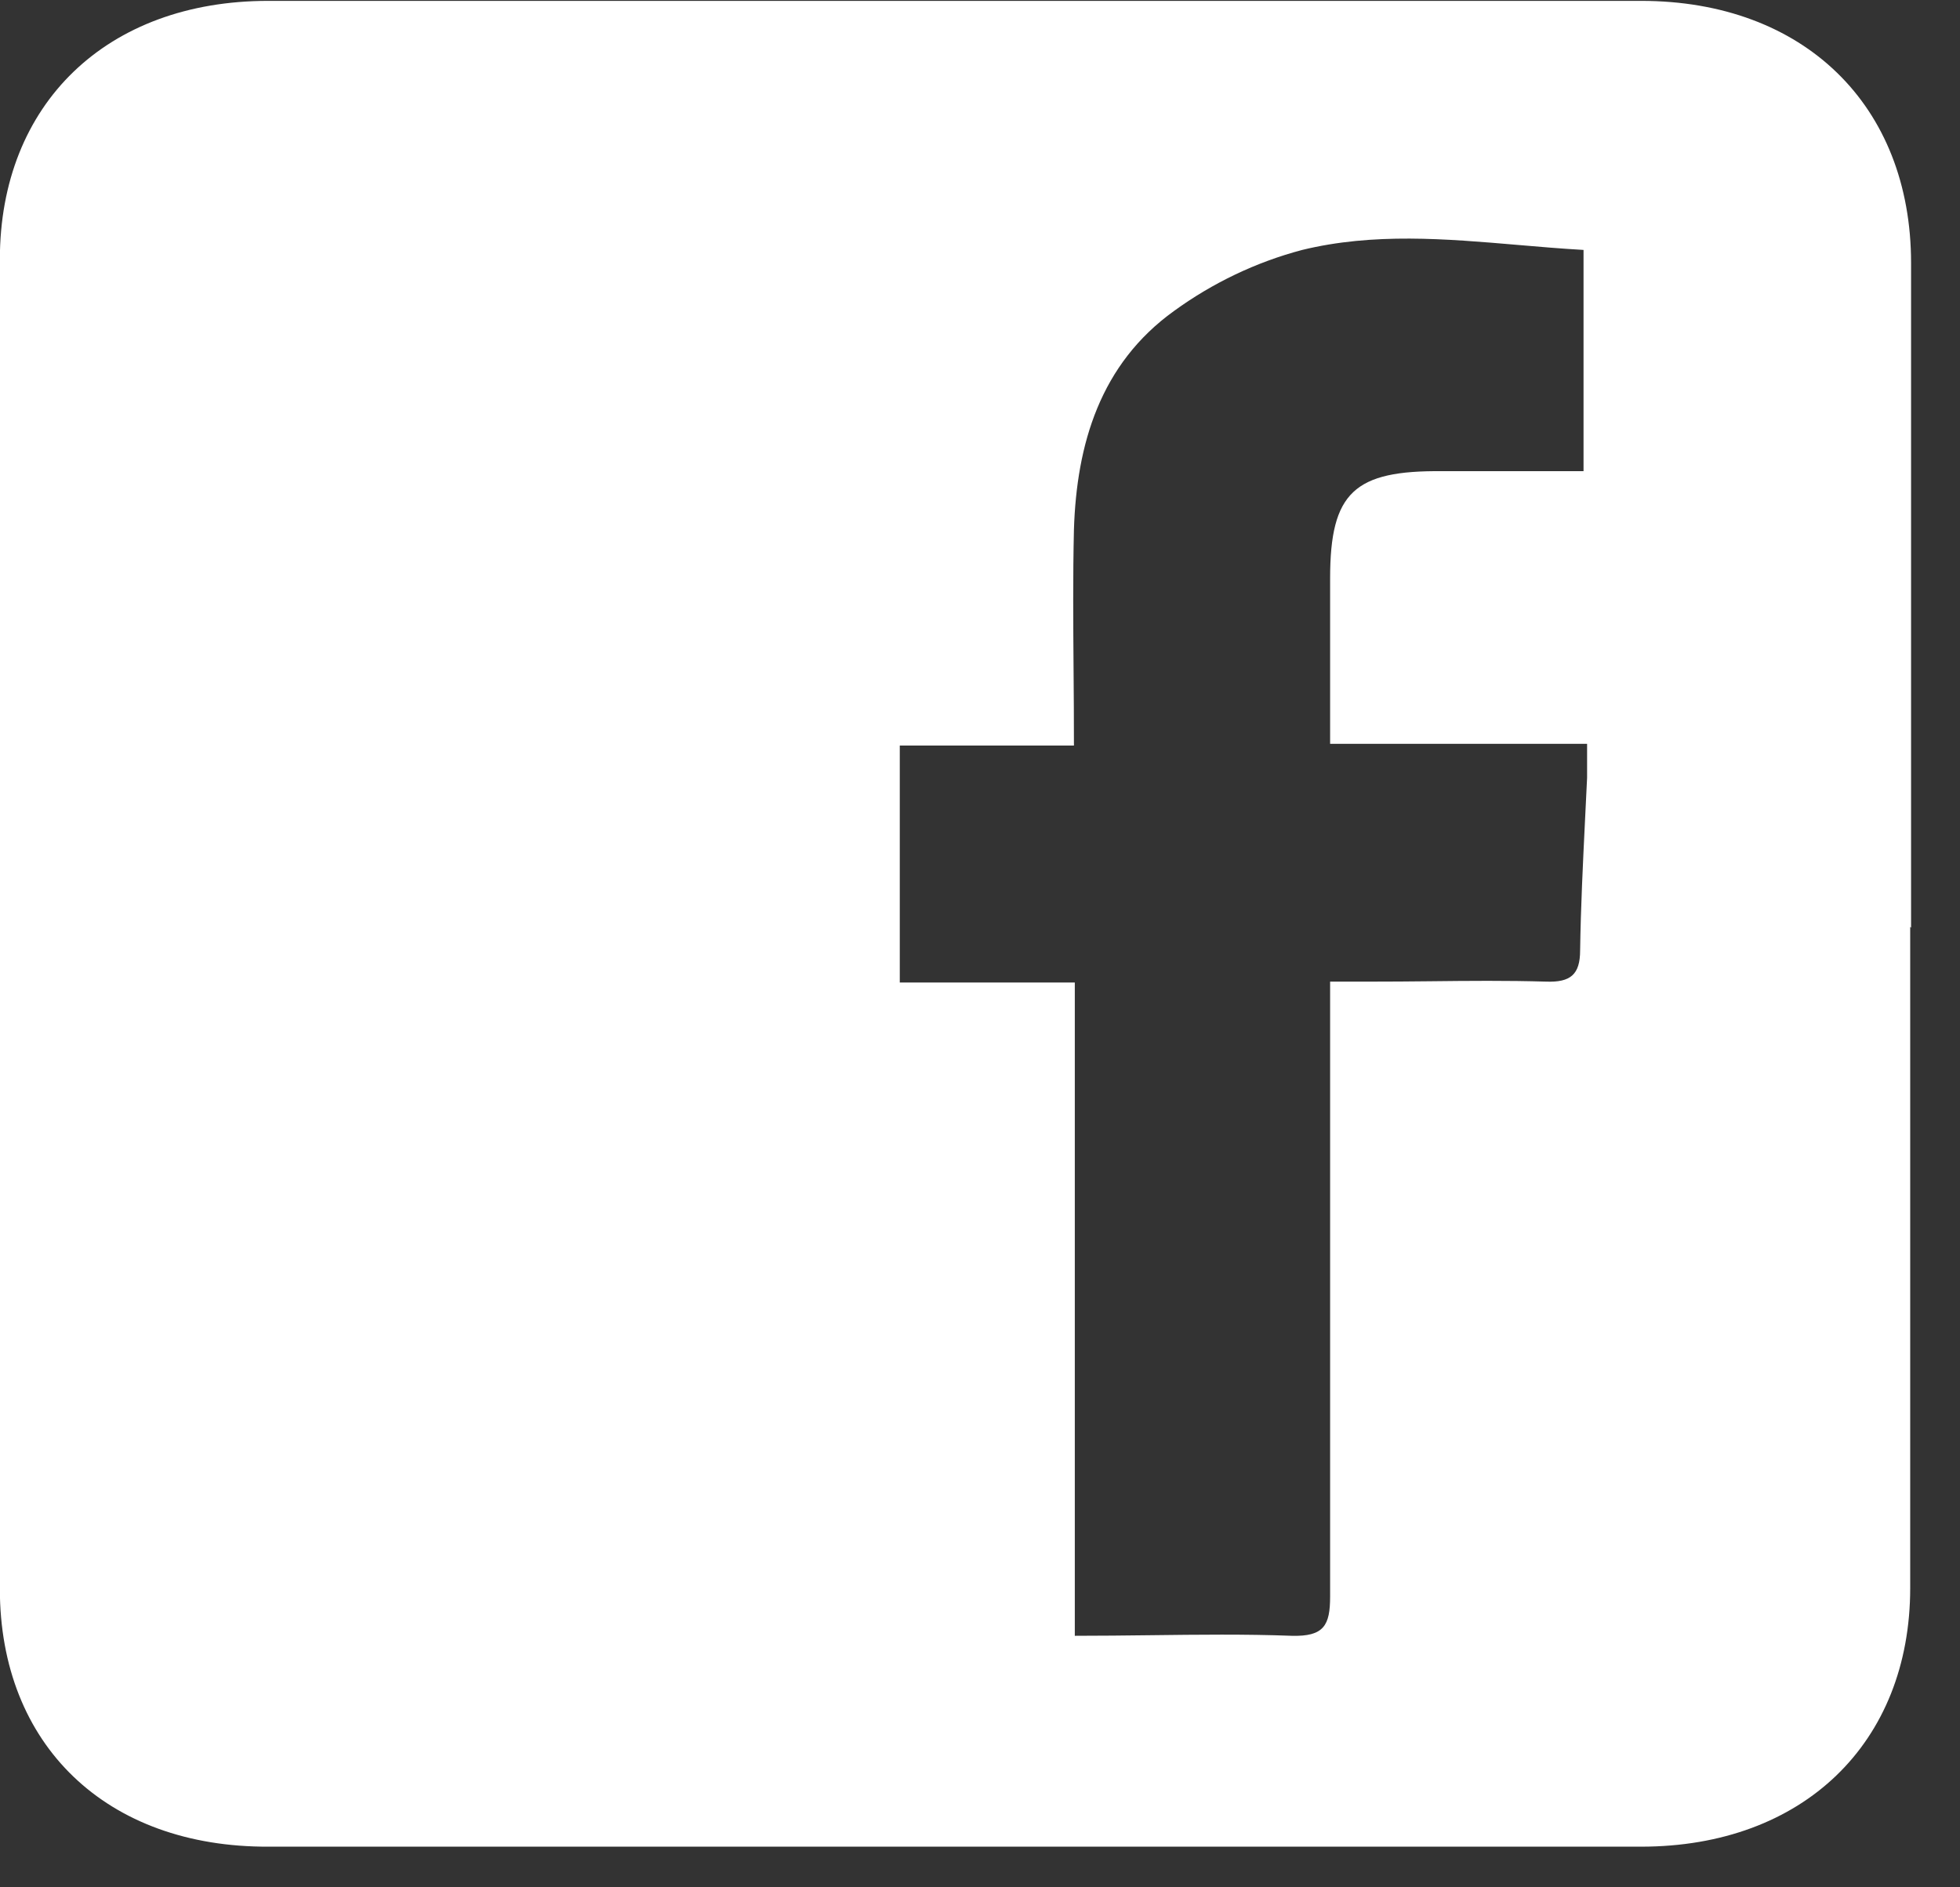 <svg width="27" height="26" viewBox="0 0 27 26" fill="none" xmlns="http://www.w3.org/2000/svg">
<rect x="0" y="0" width="27" height="26" fill="#333333" stroke="none"/>
<path fill-rule="evenodd" clip-rule="evenodd" d="M26.314 21.876V12.768L26.326 12.78V3.624C26.326 1.452 24.85 0.012 22.606 0.012H3.694C1.474 0.012 -0.002 1.428 -0.002 3.576V21.888C-0.002 24.036 1.462 25.452 3.706 25.44H22.606C24.838 25.44 26.314 24.012 26.314 21.876ZM18.323 13.523H18.887C19.154 13.523 19.422 13.521 19.691 13.518C20.227 13.512 20.762 13.507 21.299 13.523C21.634 13.535 21.767 13.427 21.767 13.091C21.776 12.497 21.805 11.903 21.834 11.309C21.844 11.111 21.854 10.913 21.863 10.715V10.247H18.323V7.967C18.323 6.779 18.659 6.479 19.87 6.491H21.814V3.443C21.512 3.426 21.209 3.4 20.906 3.374C19.913 3.289 18.922 3.204 17.939 3.443C17.302 3.611 16.703 3.899 16.174 4.283C15.155 5.015 14.831 6.119 14.794 7.295C14.779 7.938 14.784 8.575 14.789 9.235C14.792 9.573 14.794 9.917 14.794 10.271H12.395V13.535H14.806V22.535C15.16 22.535 15.505 22.531 15.845 22.527C16.509 22.519 17.152 22.511 17.794 22.535C18.238 22.547 18.323 22.391 18.323 21.995V13.523Z" fill="white"/>
</svg>

